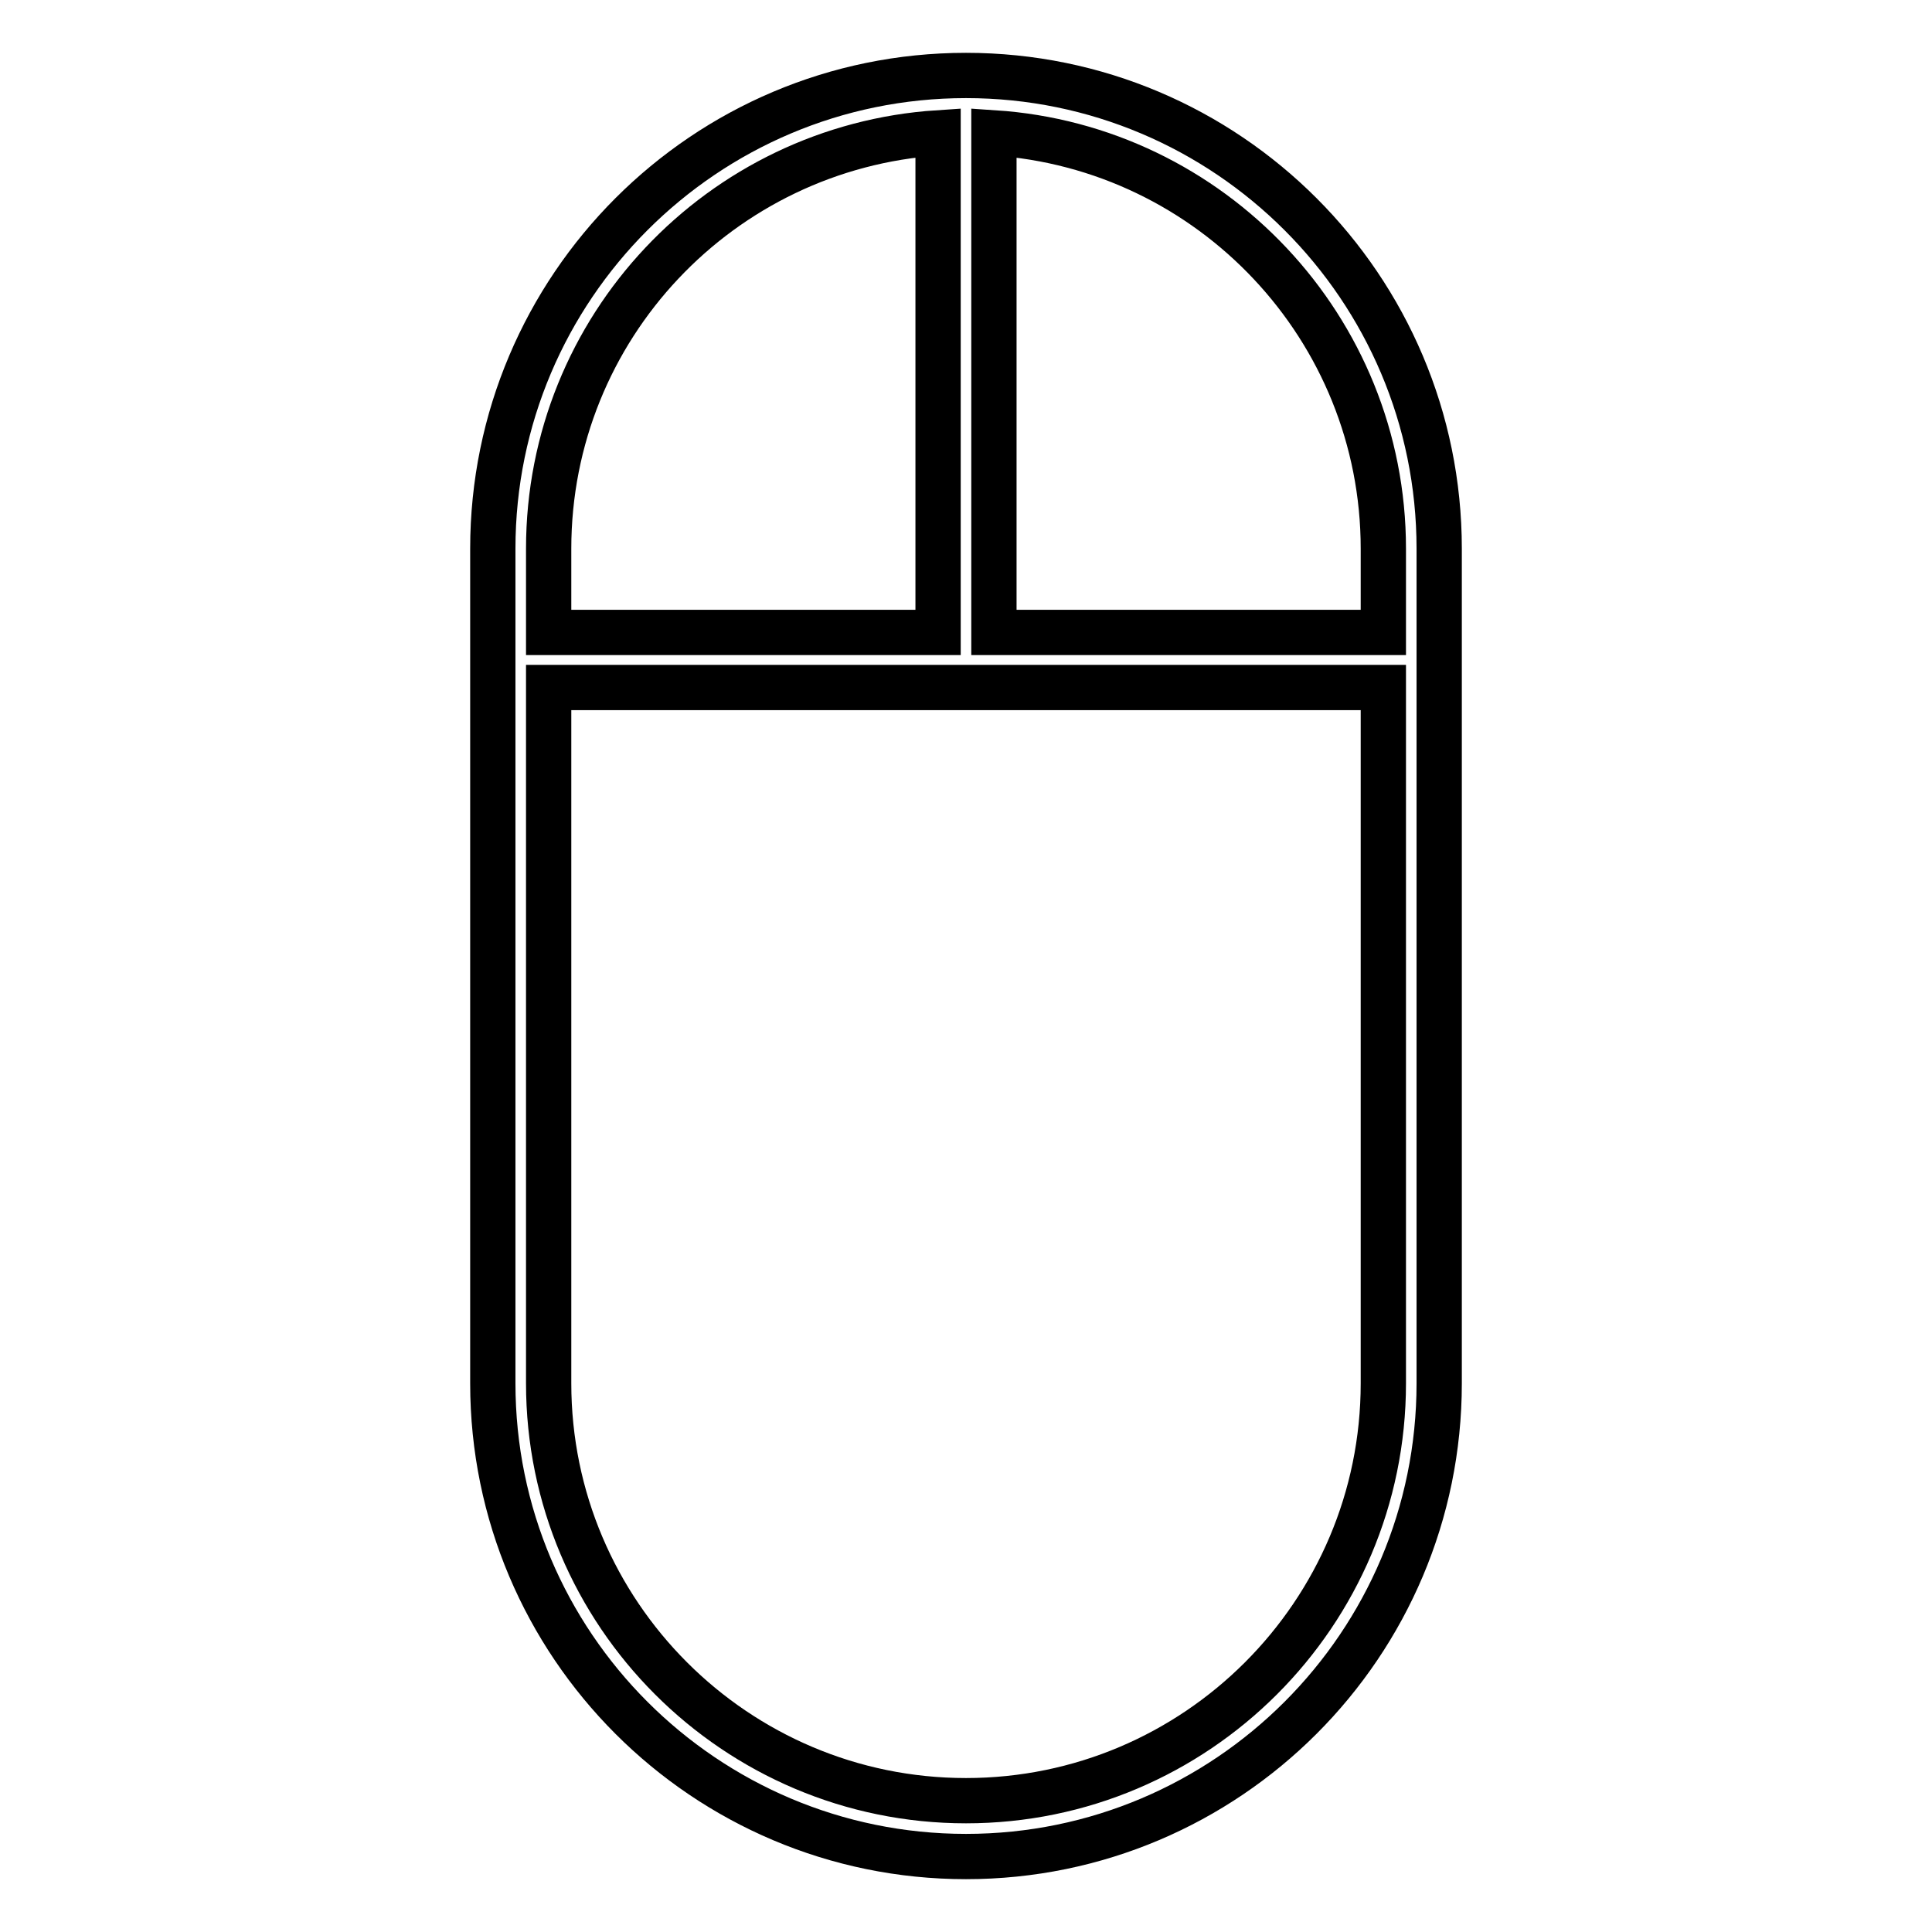<?xml version="1.0" encoding="utf-8"?>
<!-- Svg Vector Icons : http://www.onlinewebfonts.com/icon -->
<!DOCTYPE svg PUBLIC "-//W3C//DTD SVG 1.1//EN" "http://www.w3.org/Graphics/SVG/1.1/DTD/svg11.dtd">
<svg version="1.1" xmlns="http://www.w3.org/2000/svg" xmlns:xlink="http://www.w3.org/1999/xlink" x="0px" y="0px" viewBox="0 0 256 256" enable-background="new 0 0 256 256" xml:space="preserve">
<g> <g> <path stroke-width="6" fill-opacity="0" stroke="#000000"  d="M128,10c-34.6,0-62.7,28.1-62.7,62.7v110.6c0,34.6,28.1,62.7,62.7,62.7c34.6,0,62.7-28.1,62.7-62.7V72.7  C190.7,38.1,162.6,10,128,10z M124.3,17.6v66.2H72.7V72.7C72.7,43.4,95.5,19.5,124.3,17.6z M128,238.6  c-30.5,0-55.3-24.8-55.3-55.3V91.1h110.6v92.2C183.3,213.8,158.5,238.6,128,238.6z M183.3,83.8h-51.6V17.6  c28.8,1.9,51.6,25.9,51.6,55.1V83.8z"/> </g></g>
</svg>